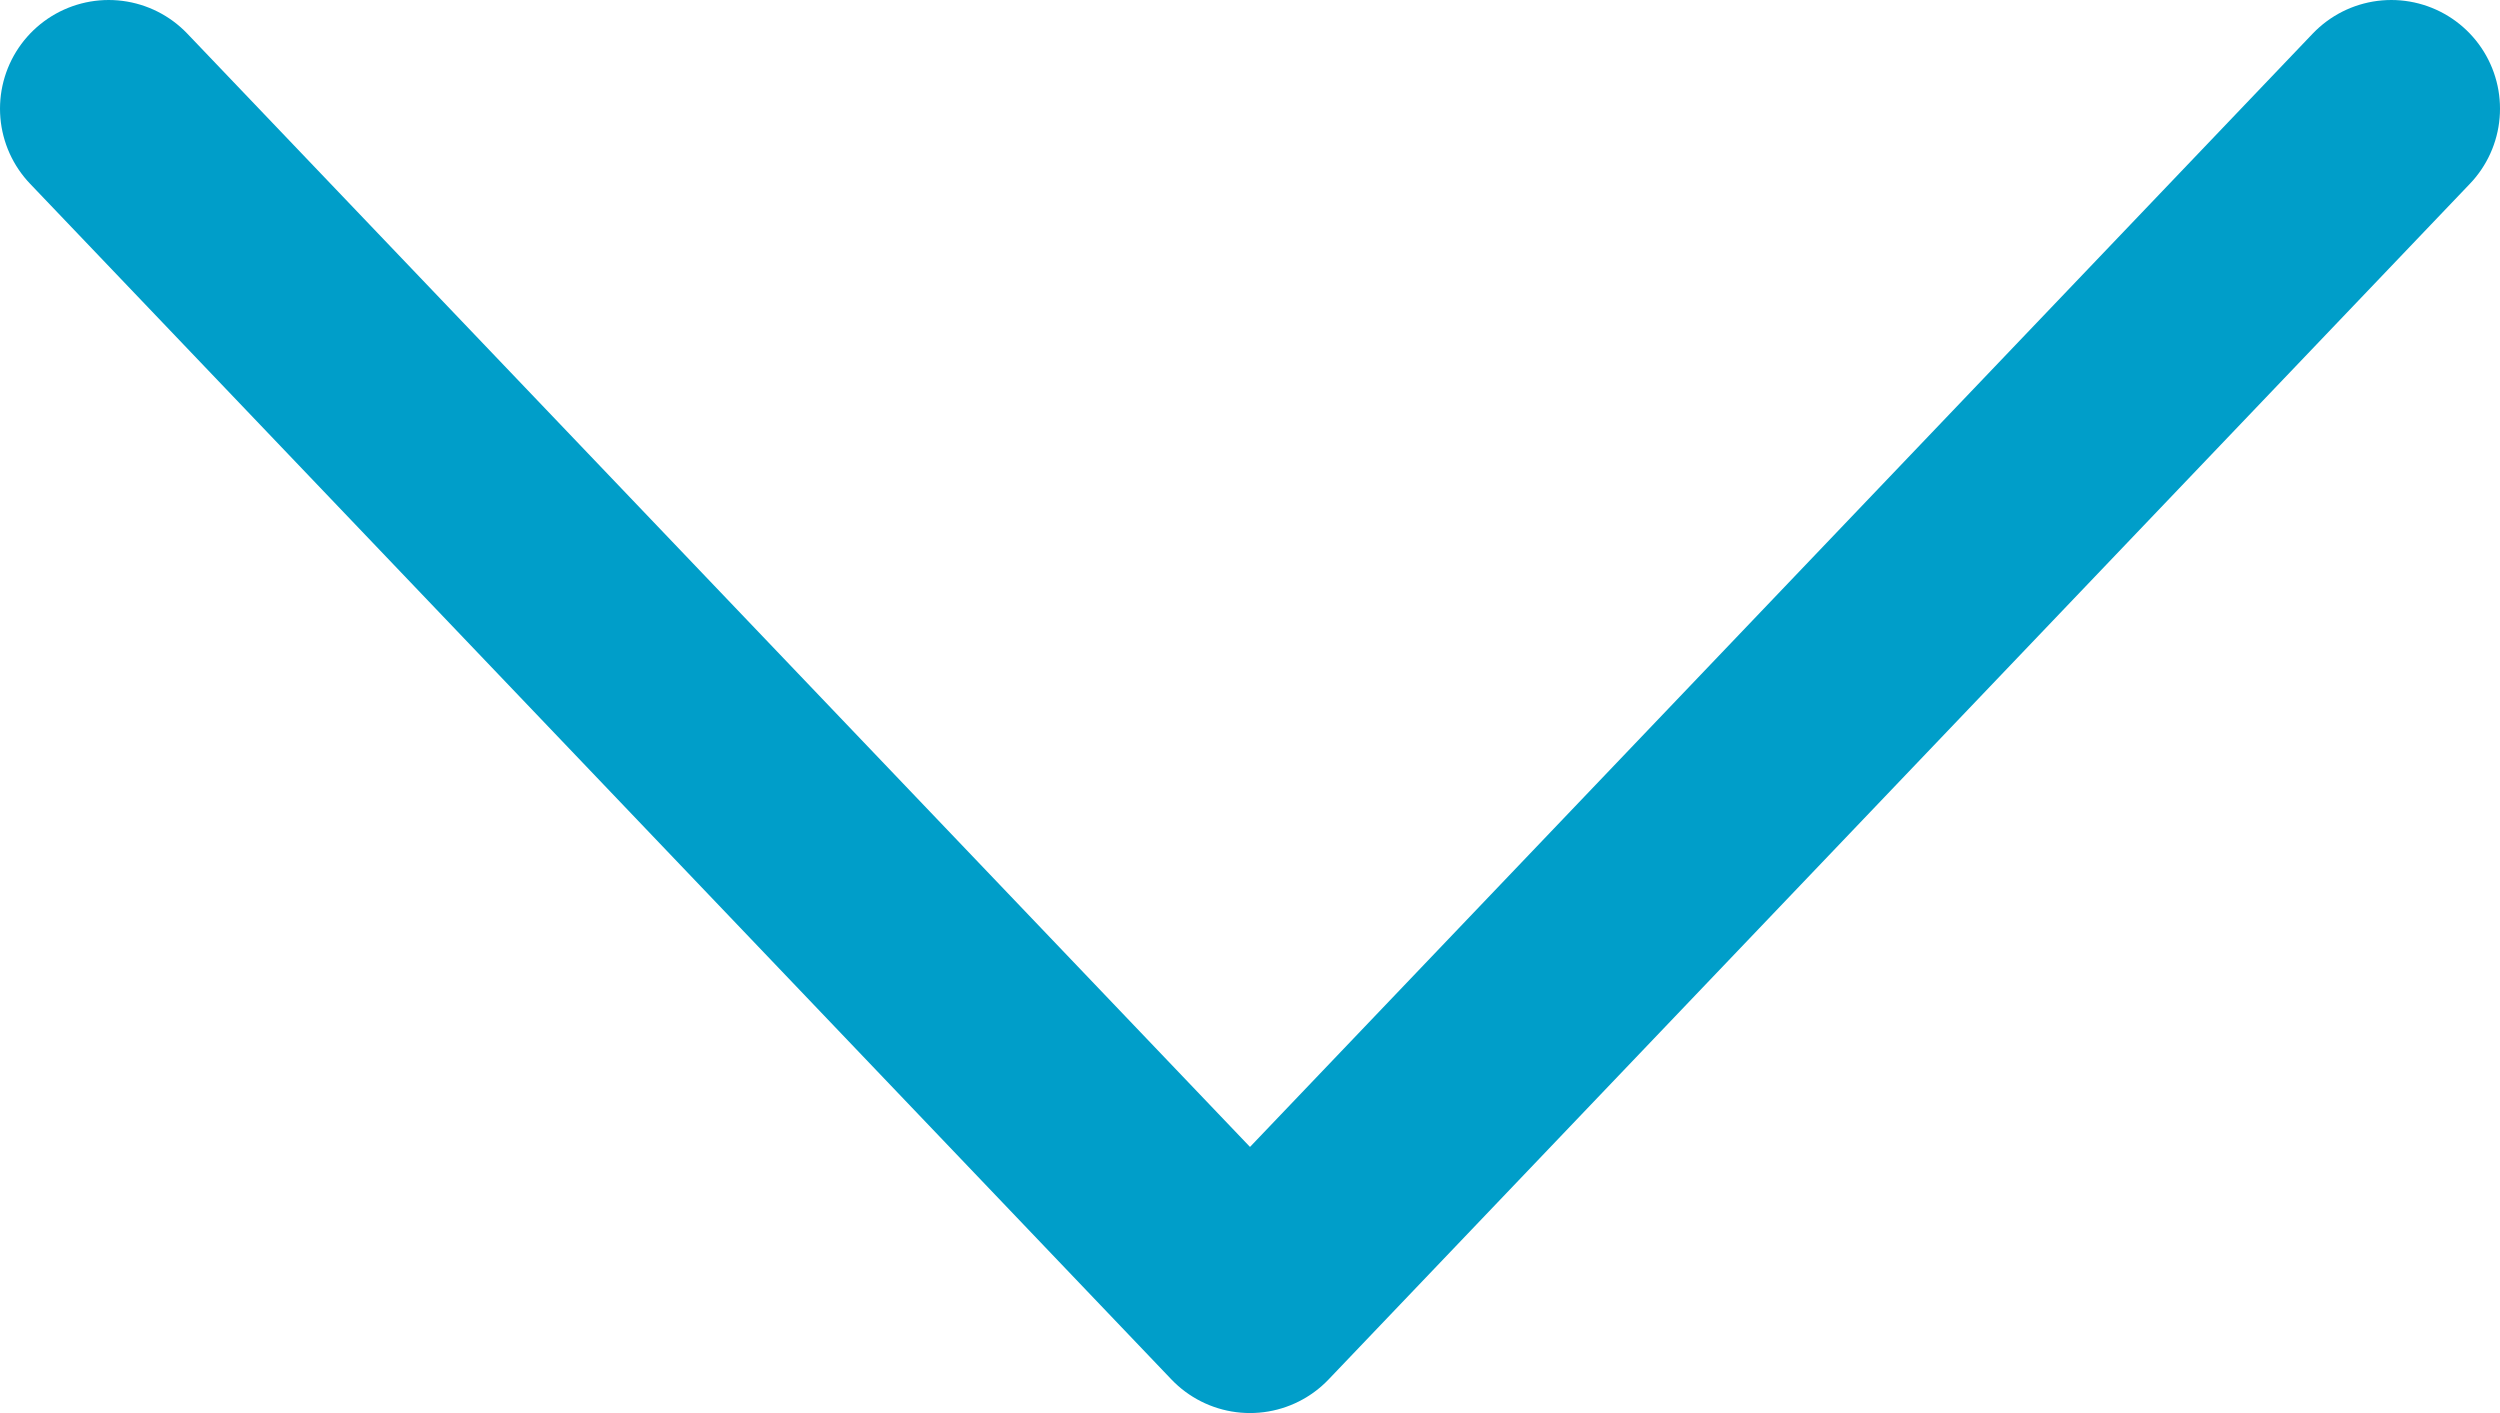 <svg width="23" height="13" viewBox="0 0 23 13" fill="none" xmlns="http://www.w3.org/2000/svg">
<path d="M1 1L11.5 12L22 1" stroke="#009EC9" stroke-width="2" stroke-linecap="round" stroke-linejoin="round"/>
</svg>
